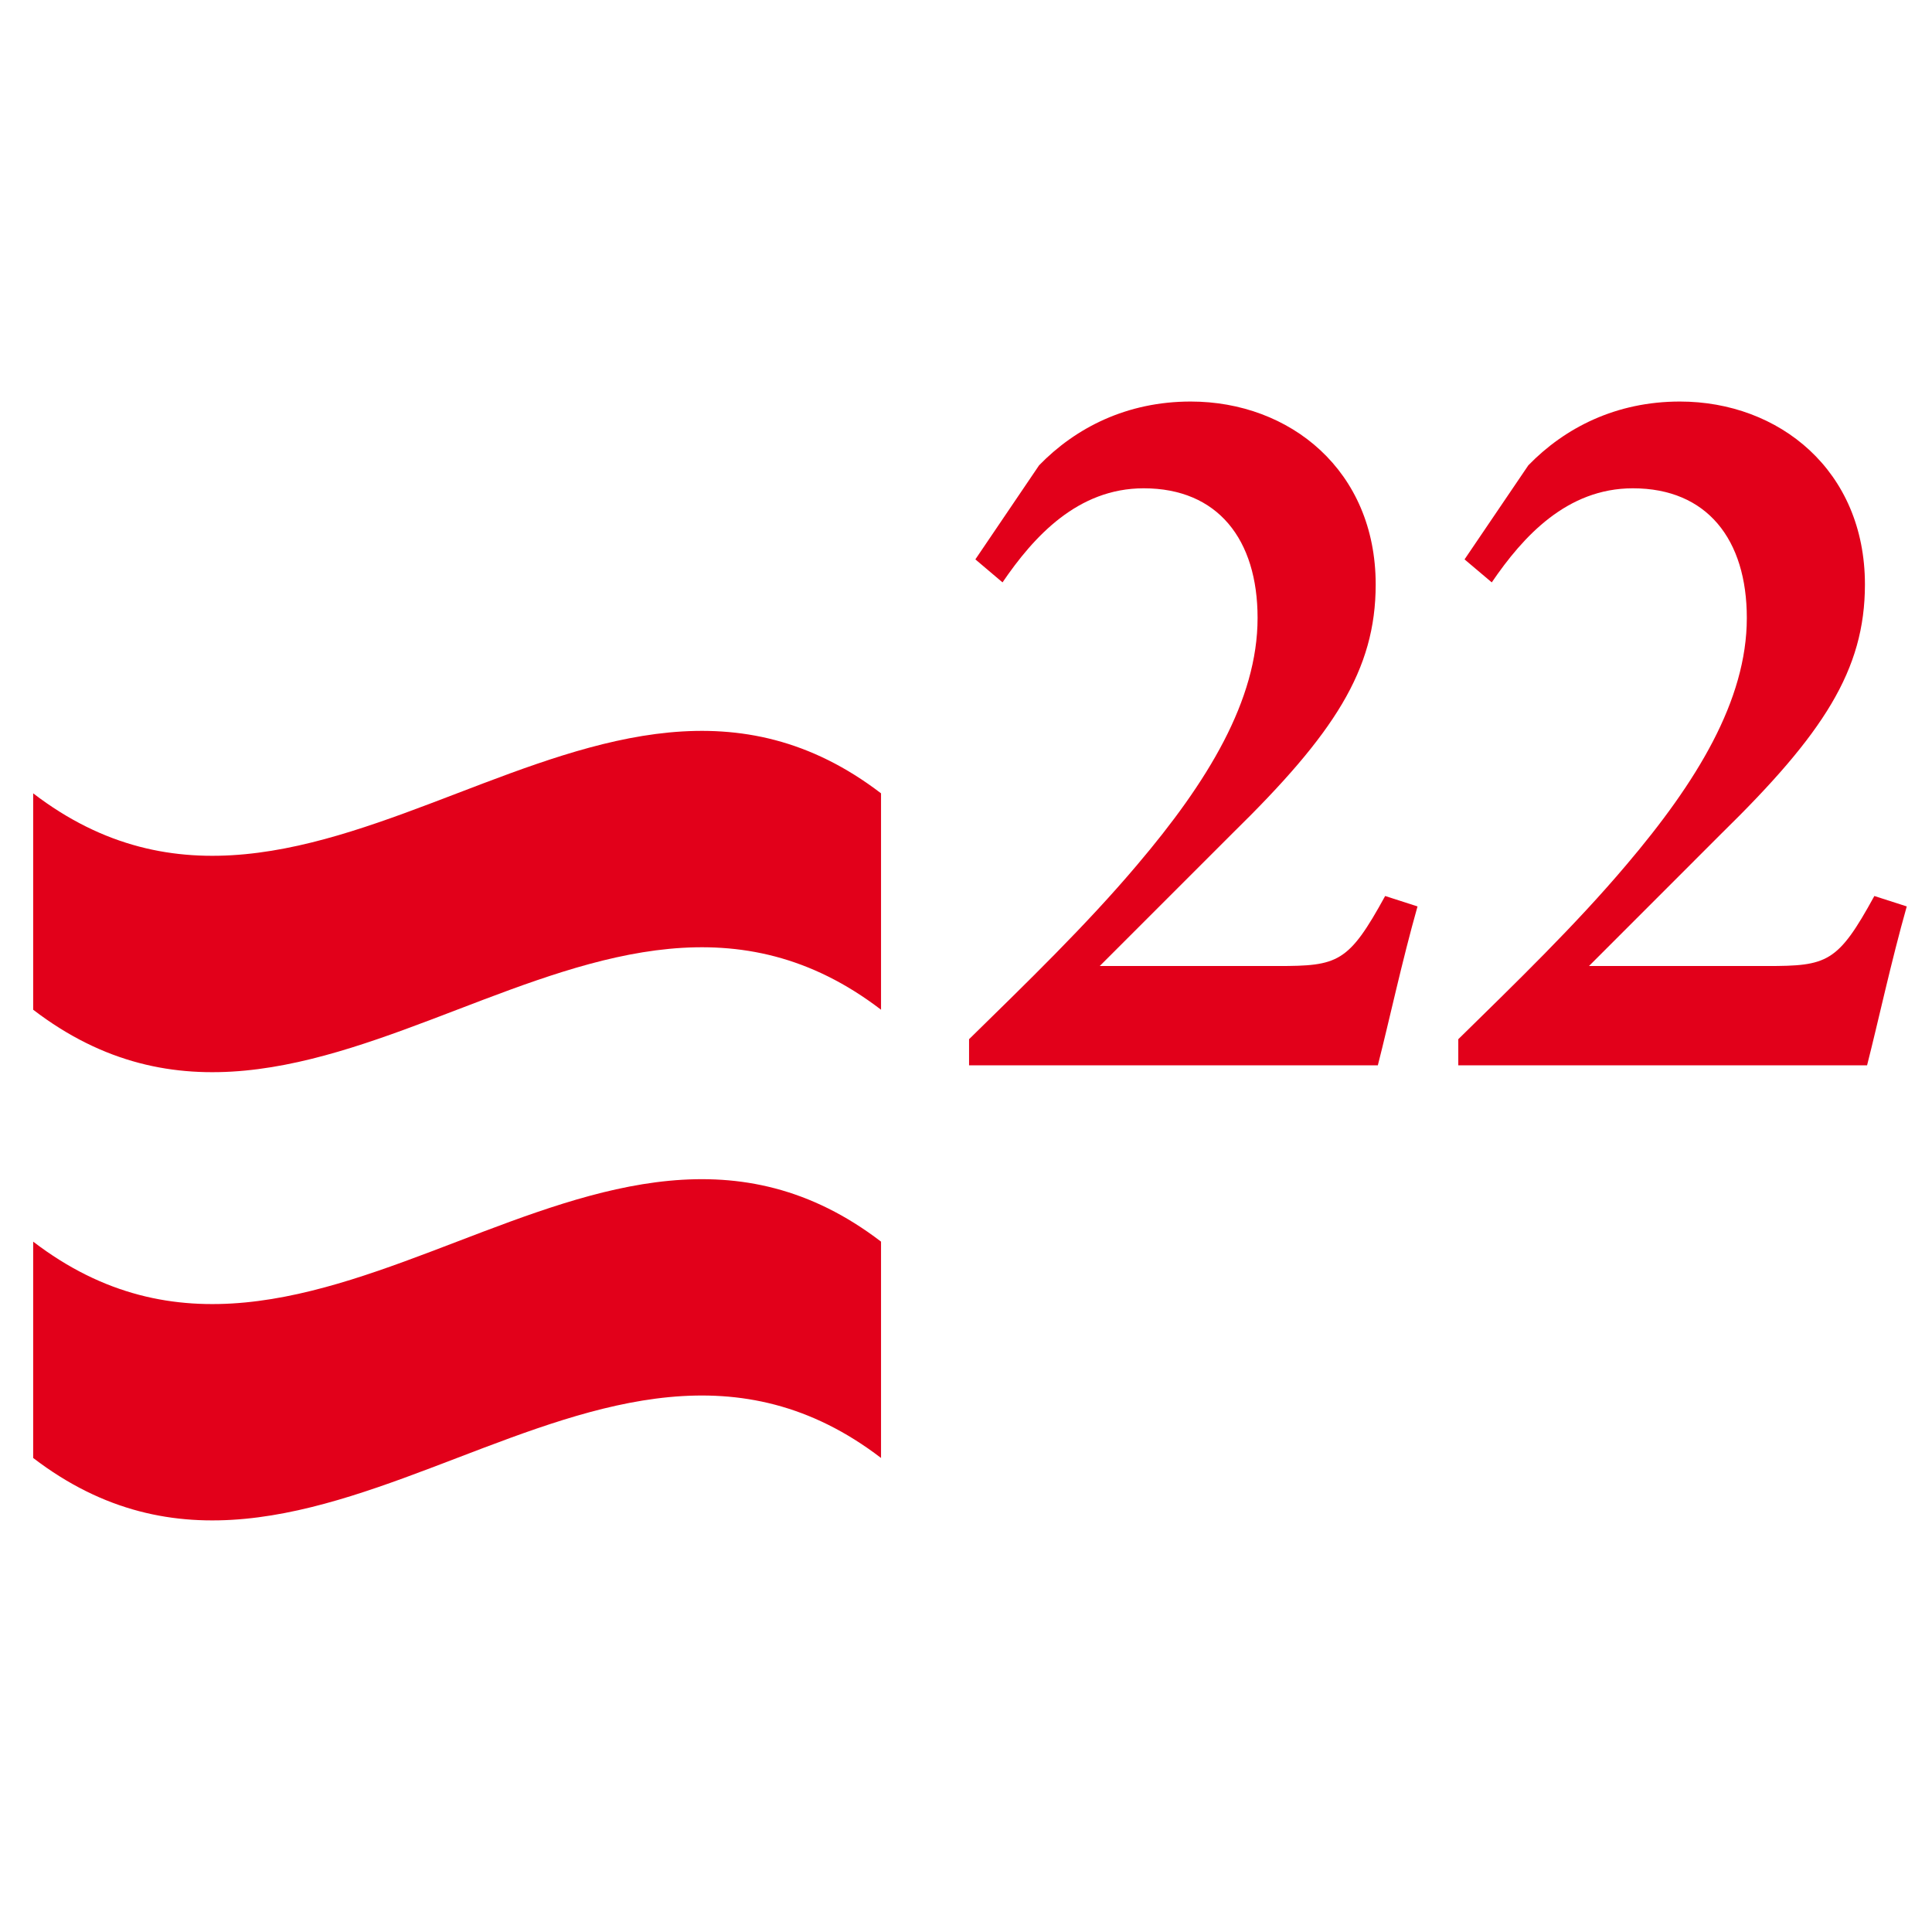 <?xml version="1.0" encoding="utf-8"?>
<!-- Generator: Adobe Illustrator 14.0.0, SVG Export Plug-In . SVG Version: 6.00 Build 43363)  -->
<!DOCTYPE svg PUBLIC "-//W3C//DTD SVG 1.1//EN" "http://www.w3.org/Graphics/SVG/1.1/DTD/svg11.dtd">
<svg version="1.1" id="Ebene_1" xmlns="http://www.w3.org/2000/svg" xmlns:xlink="http://www.w3.org/1999/xlink" x="0px" y="0px"
	 width="76.536px" height="76.536px" viewBox="0 0 76.536 76.536" enable-background="new 0 0 76.536 76.536" xml:space="preserve">
<g>
	<path fill="#E2001A" d="M34.902,40c-11.196-8.572-22.392,8.572-33.588,0c0-2.857,0-5.715,0-8.572
		c11.196,8.572,22.392-8.572,33.588,0C34.902,34.286,34.902,37.143,34.902,40z"/>
</g>
<g>
	<path fill="#E2001A" d="M34.902,57.757c-11.196-8.57-22.392,8.57-33.588,0c0-2.856,0-5.714,0-8.57
		c11.196,8.57,22.392-8.57,33.588,0C34.902,52.043,34.902,54.901,34.902,57.757z"/>
</g>
<g>
	<path fill="#E2001A" d="M56.155,35.908c-0.621,2.195-1.117,4.515-1.572,6.295H38.389v-1.035c2.238-2.195,4.641-4.514,6.668-6.916
		c2.775-3.271,4.762-6.502,4.762-9.773c0-3.105-1.572-5.135-4.512-5.135c-2.609,0-4.35,1.904-5.592,3.727l-1.076-0.911l2.525-3.727
		c1.449-1.491,3.479-2.526,6.006-2.526c3.934,0,7.328,2.733,7.328,7.247c0,3.396-1.656,5.922-5.672,9.856l-5.26,5.259h7.041
		c2.4,0,2.814-0.124,4.266-2.774L56.155,35.908z"/>
	<path fill="#E2001A" d="M75.536,35.908c-0.621,2.195-1.119,4.515-1.572,6.295H57.77v-1.035c2.236-2.195,4.639-4.514,6.666-6.916
		c2.777-3.271,4.764-6.502,4.764-9.773c0-3.105-1.572-5.135-4.514-5.135c-2.609,0-4.348,1.904-5.59,3.727l-1.078-0.911l2.527-3.727
		c1.449-1.491,3.477-2.526,6.004-2.526c3.934,0,7.33,2.733,7.33,7.247c0,3.396-1.656,5.922-5.674,9.856l-5.258,5.259h7.039
		c2.402,0,2.816-0.124,4.266-2.774L75.536,35.908z"/>
</g>
</svg>

